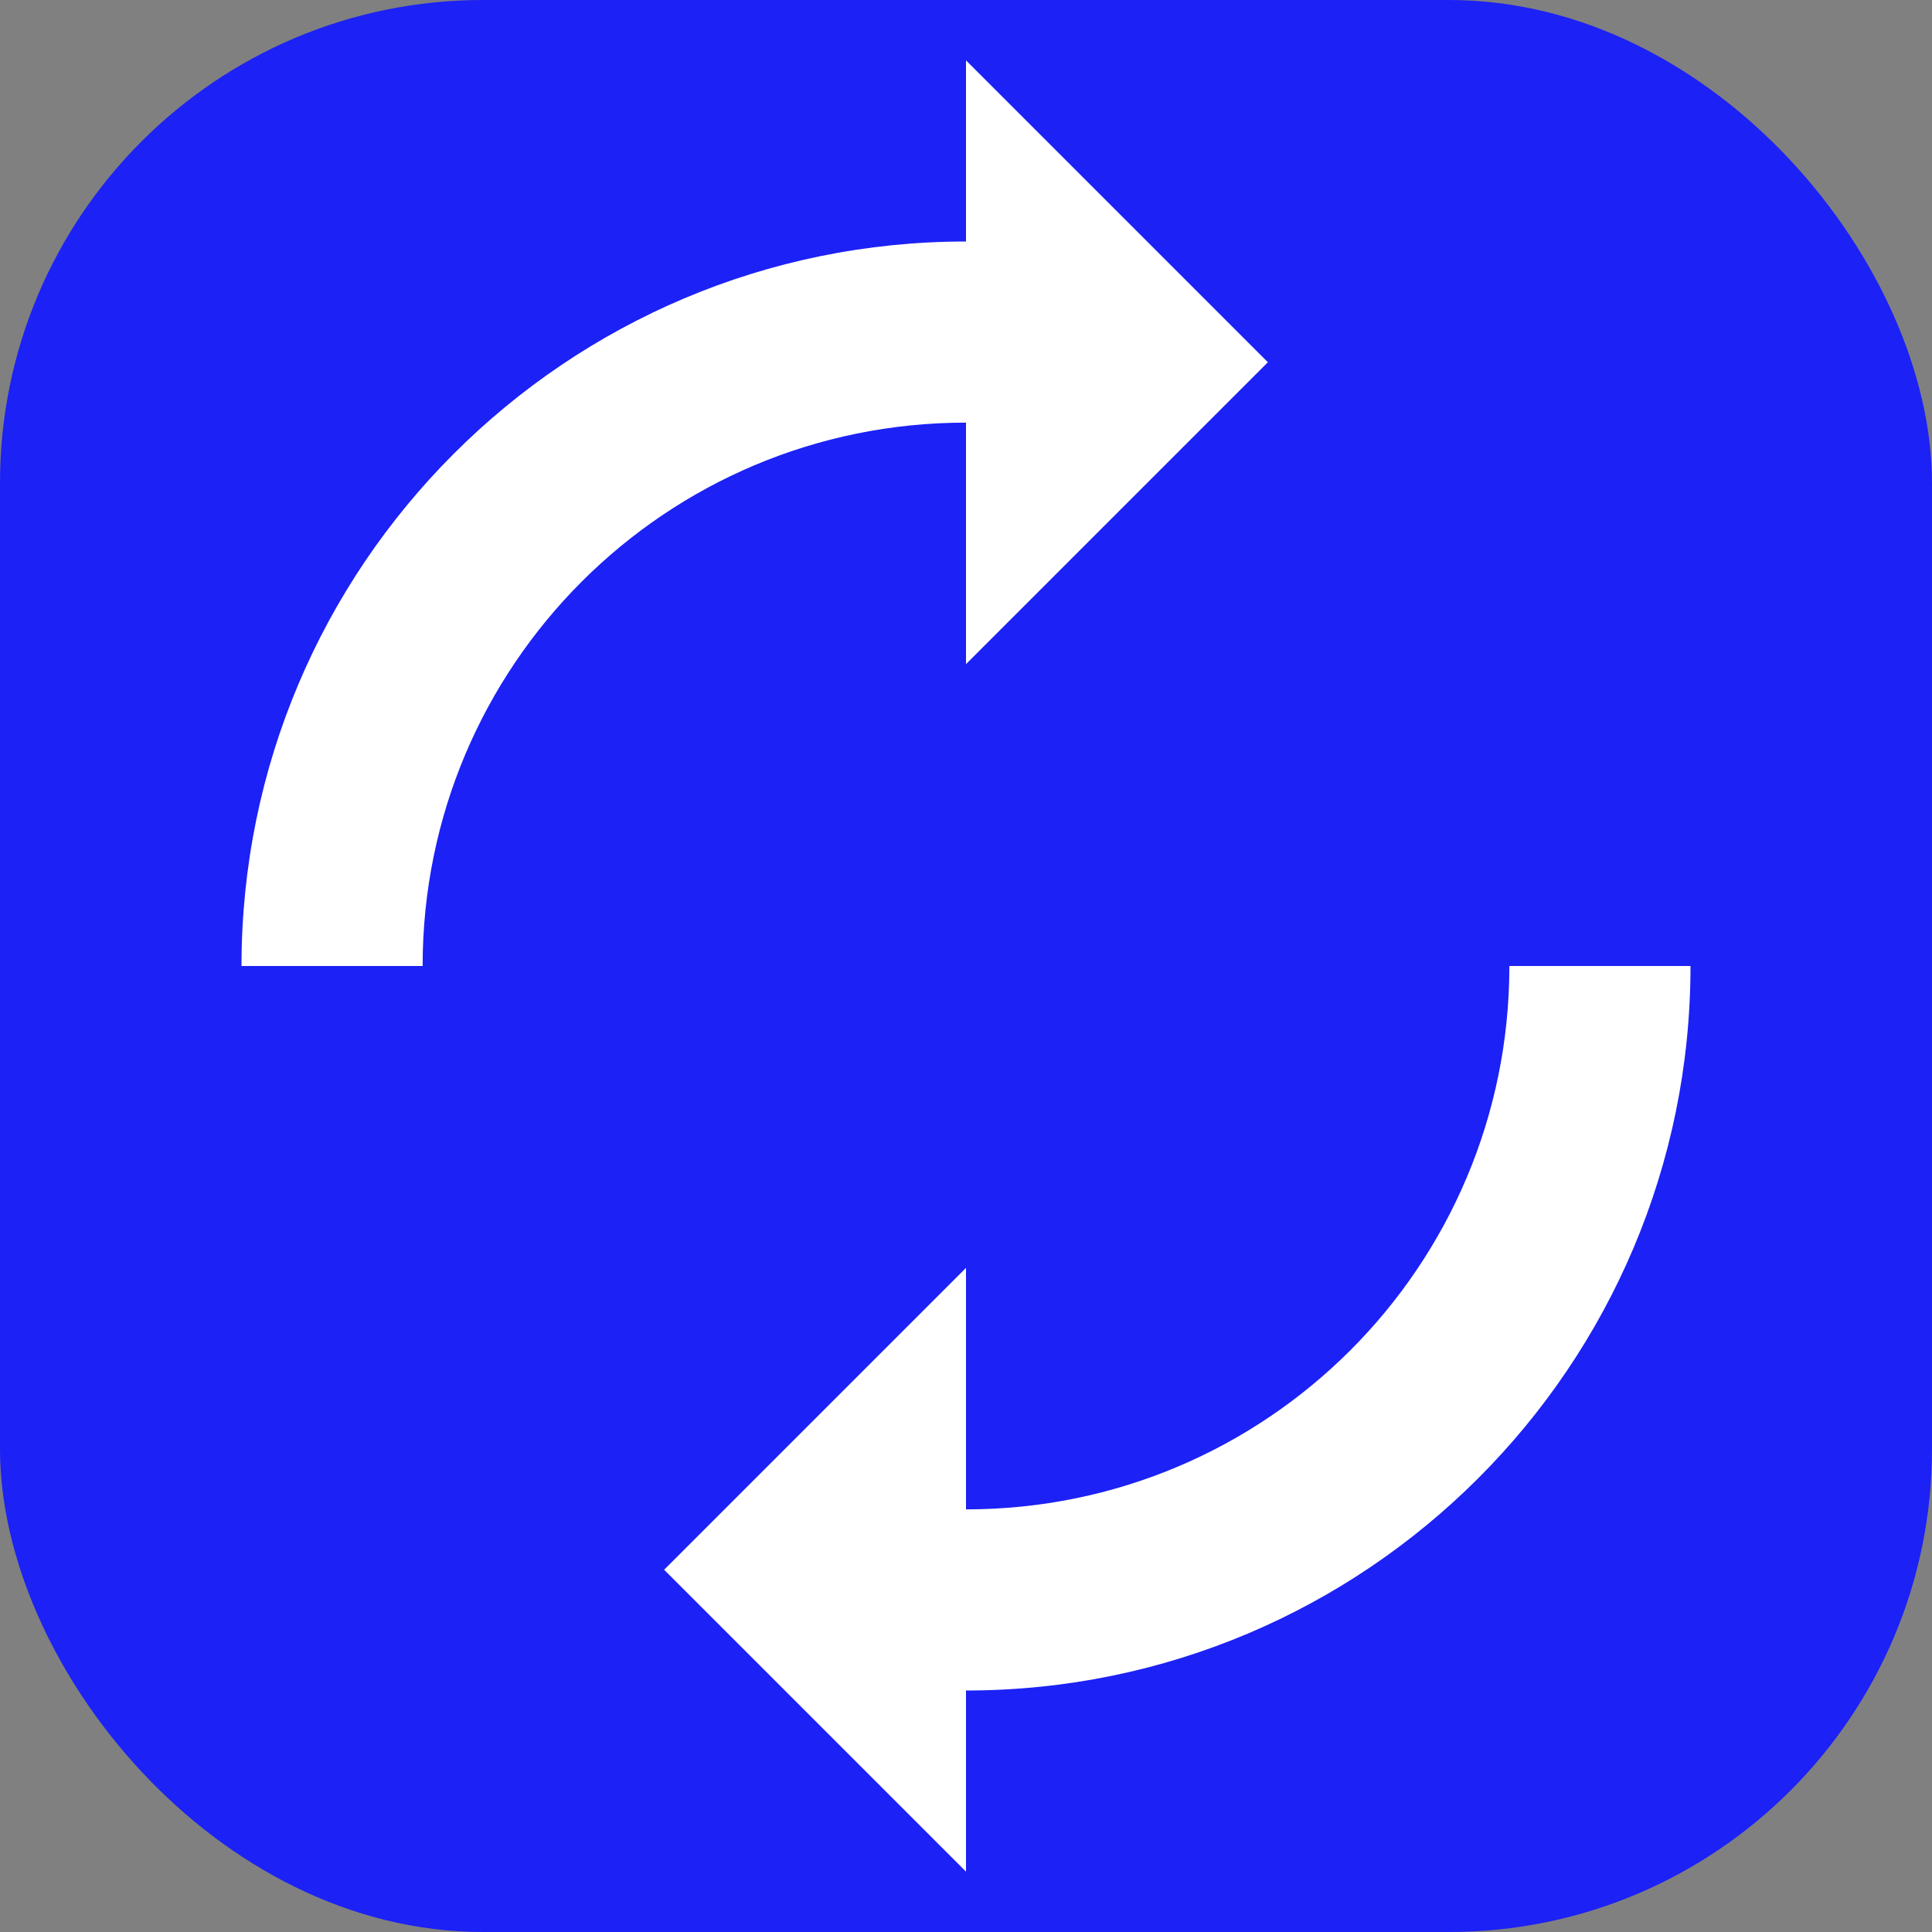 <svg width="128" height="128" viewBox="0 0 128 128" fill="none" xmlns="http://www.w3.org/2000/svg">
  <rect x="0" y="0" width="128" height="128" fill="#808080" stroke="none"/>
  <rect width="128" height="128" rx="32" fill="#1c21f5"/>
  <path d="M64 32V44L84 24L64 4V16C37.5 16 16 37.5 16 64H28C28 44.1 44.1 28 64 28Z" fill="white"/>
  <path d="M64 96V84L44 104L64 124V112C90.5 112 112 90.5 112 64H100C100 83.9 83.9 100 64 100Z" fill="white"/>
</svg>